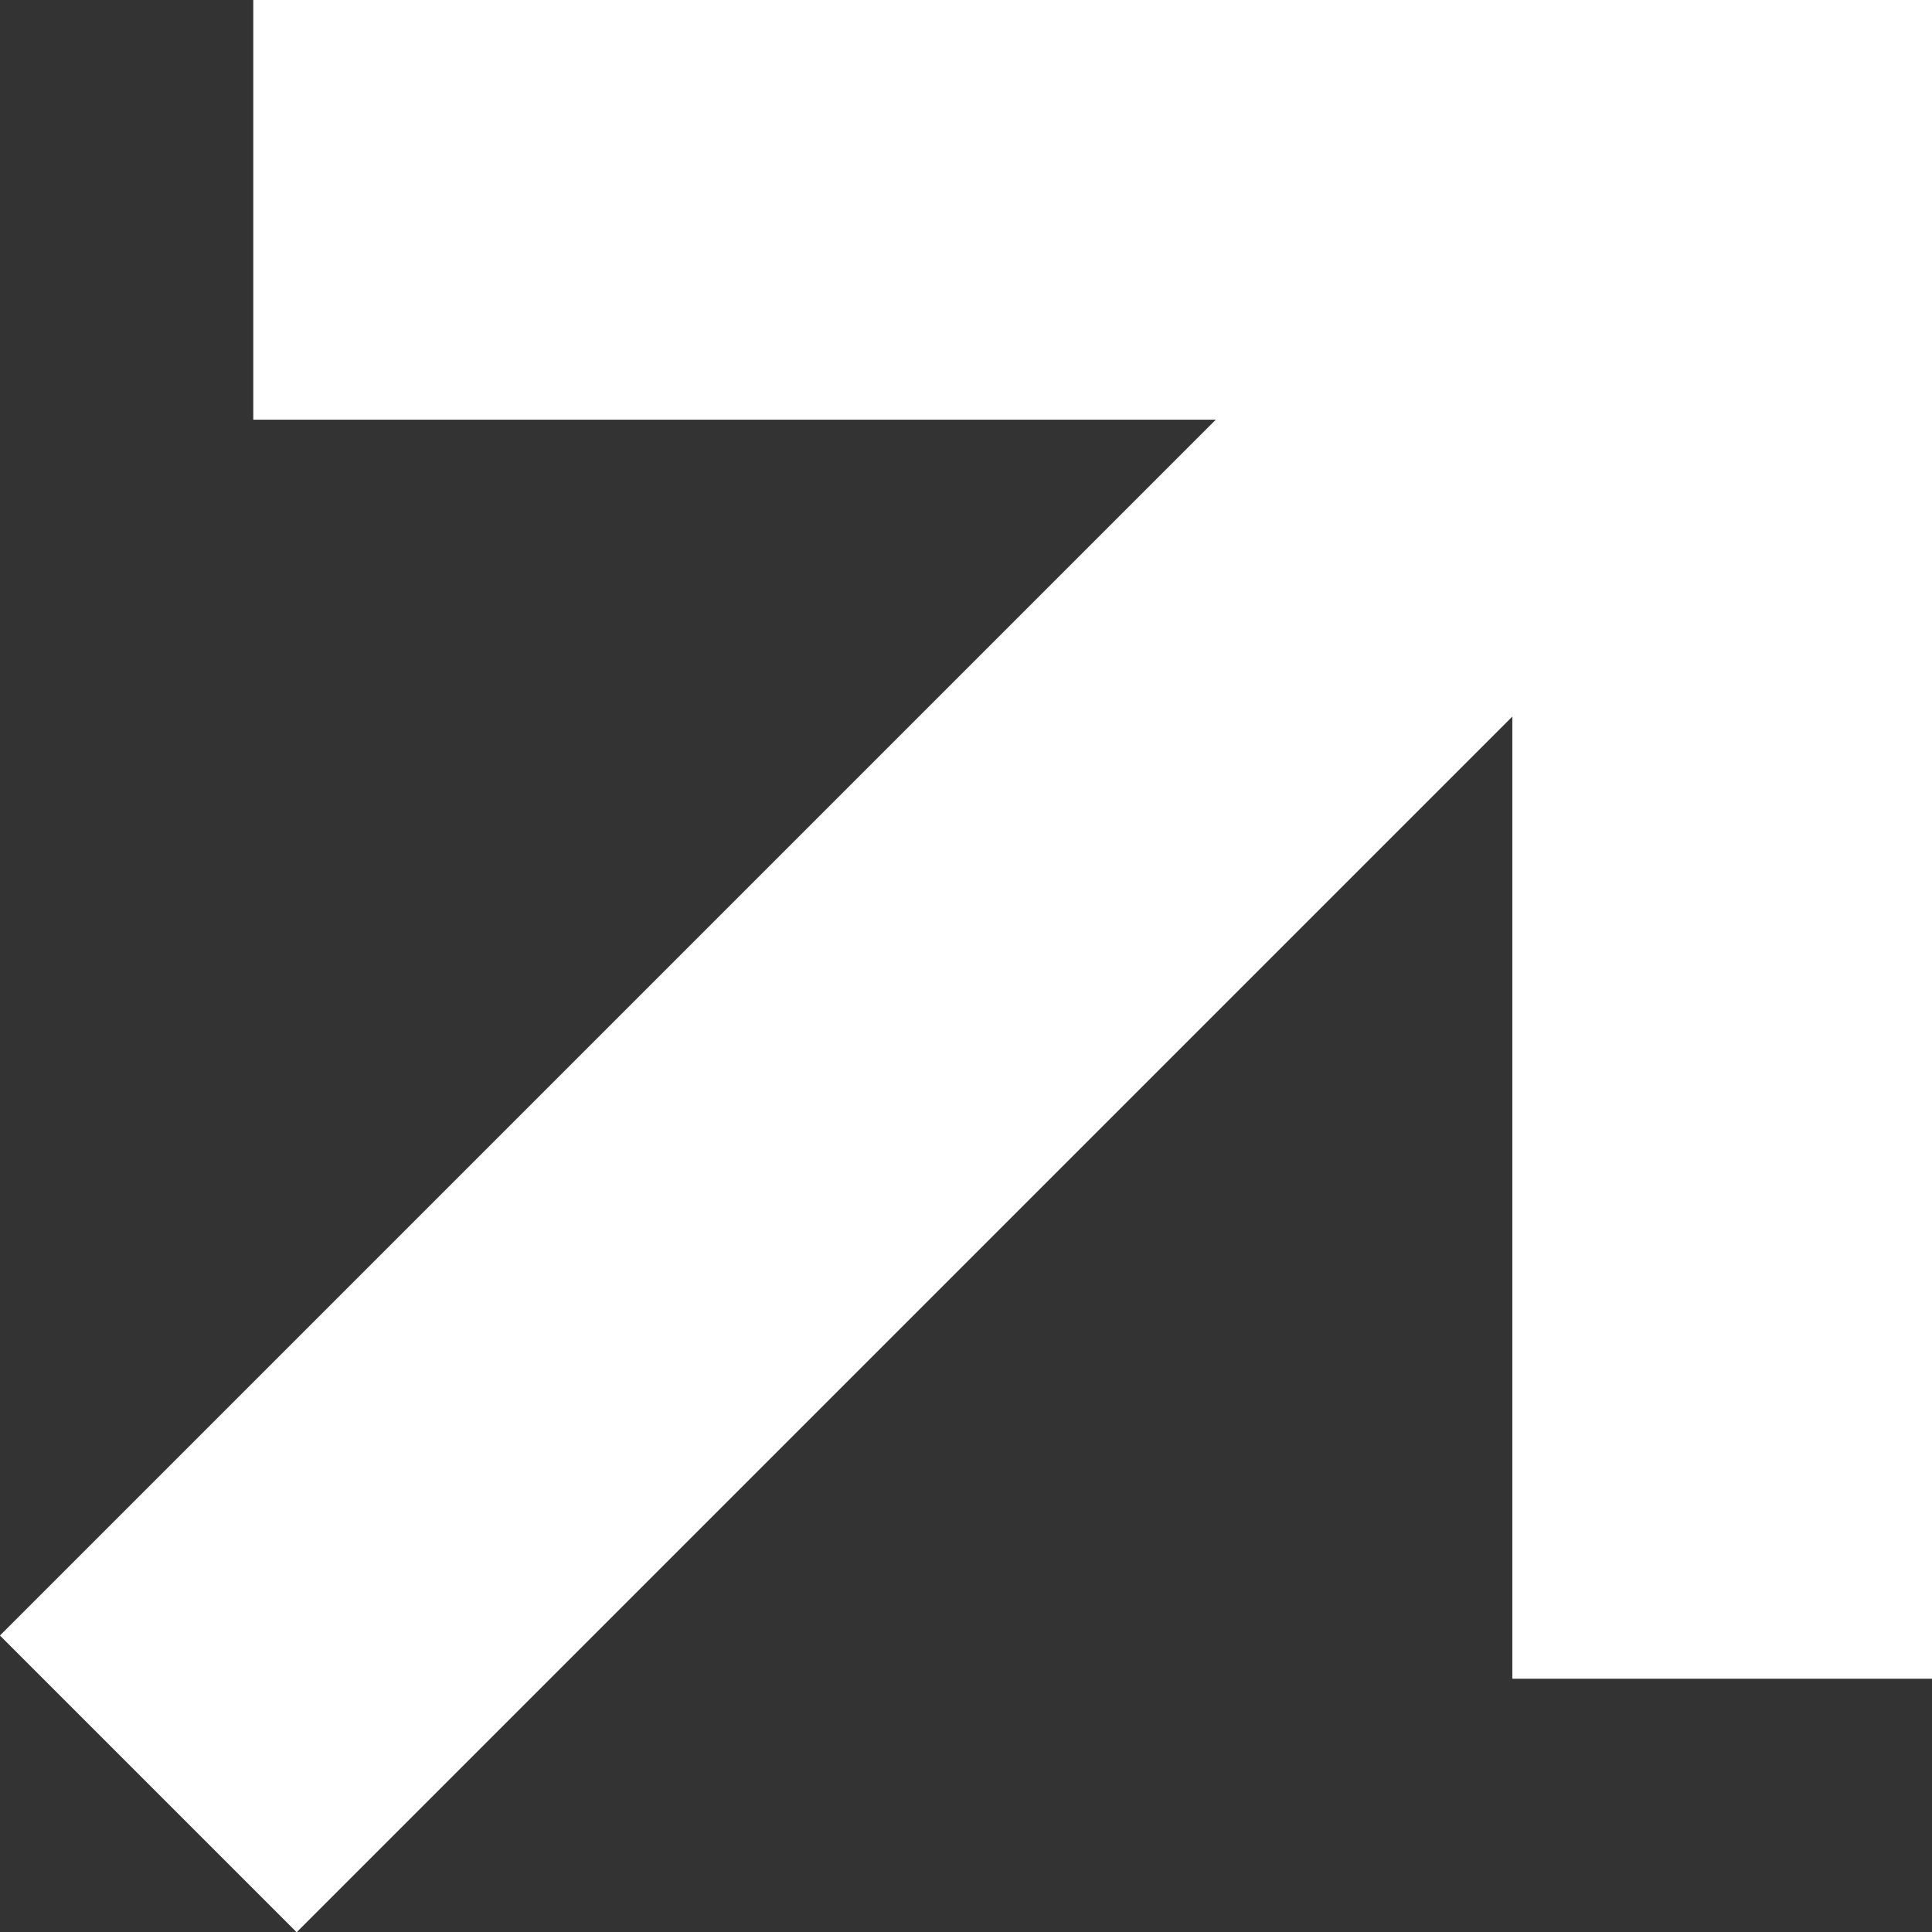 <svg xmlns="http://www.w3.org/2000/svg" xmlns:xlink="http://www.w3.org/1999/xlink" fill="none" version="1.1" width="18.414" height="18.414" viewBox="0 0 18.414 18.414"><rect x="0" y="0" width="18.414" height="18.414" fill="#333333" stroke="none"/><g transform="matrix(1,5.551115123125783e-17,-5.551115123125783e-17,1,1.1102230246251565e-16,0)"><g transform="matrix(-0.707,-0.707,0.707,-0.707,-9.606,30.021)"><path d="M-0.586,37L-0.586,17L3.414,17L3.414,37L-0.586,37Z" fill-rule="evenodd" fill="#FFFFFF" fill-opacity="1"/></g><g><path d="M14.414,4L14.414,16L18.414,16L18.414,0L2.414,0L2.414,4L14.414,4Z" fill-rule="evenodd" fill="#FFFFFF" fill-opacity="1"/></g></g></svg>